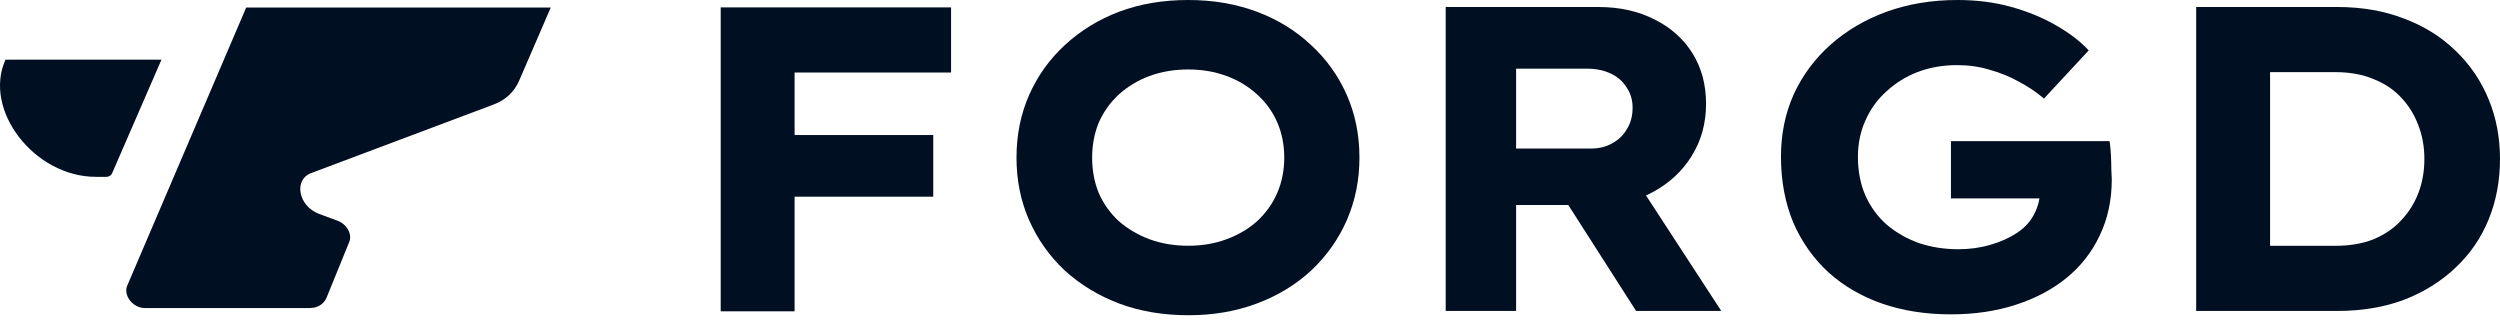<svg xmlns="http://www.w3.org/2000/svg" width="140" height="18" viewBox="0 0 140 18" fill="none">
  <path fill-rule="evenodd" clip-rule="evenodd" d="M66.563 17.653C65.135 17.653 63.837 17.434 62.669 16.996C61.517 16.559 60.502 15.943 59.626 15.148C58.766 14.338 58.101 13.398 57.63 12.328C57.159 11.258 56.924 10.091 56.924 8.826C56.924 7.562 57.159 6.395 57.63 5.325C58.101 4.255 58.766 3.323 59.626 2.529C60.502 1.718 61.517 1.094 62.669 0.657C63.837 0.219 65.127 0 66.539 0C67.934 0 69.216 0.219 70.385 0.657C71.553 1.094 72.567 1.718 73.427 2.529C74.287 3.323 74.953 4.255 75.423 5.325C75.894 6.395 76.129 7.562 76.129 8.826C76.129 10.075 75.894 11.242 75.423 12.328C74.953 13.398 74.287 14.338 73.427 15.148C72.567 15.943 71.553 16.559 70.385 16.996C69.216 17.434 67.942 17.653 66.563 17.653ZM66.539 13.762C67.318 13.762 68.032 13.641 68.681 13.398C69.346 13.155 69.922 12.814 70.409 12.377C70.896 11.923 71.269 11.396 71.529 10.796C71.788 10.196 71.918 9.54 71.918 8.826C71.918 8.113 71.788 7.457 71.529 6.857C71.269 6.257 70.896 5.738 70.409 5.301C69.922 4.847 69.346 4.498 68.681 4.255C68.032 4.012 67.318 3.89 66.539 3.89C65.76 3.89 65.038 4.012 64.373 4.255C63.723 4.498 63.147 4.847 62.644 5.301C62.157 5.755 61.784 6.281 61.525 6.881C61.281 7.481 61.16 8.129 61.16 8.826C61.16 9.54 61.281 10.196 61.525 10.796C61.784 11.396 62.157 11.923 62.644 12.377C63.147 12.814 63.723 13.155 64.373 13.398C65.038 13.641 65.76 13.762 66.539 13.762Z" fill="#000F21"/>
  <path d="M109.253 17.604C107.841 17.604 106.551 17.402 105.382 16.996C104.23 16.591 103.232 16.008 102.388 15.246C101.545 14.468 100.887 13.536 100.417 12.449C99.962 11.347 99.735 10.123 99.735 8.778C99.735 7.513 99.971 6.354 100.441 5.301C100.928 4.231 101.618 3.299 102.51 2.504C103.403 1.71 104.449 1.094 105.65 0.657C106.867 0.219 108.19 0 109.618 0C110.705 0 111.711 0.13 112.636 0.389C113.561 0.648 114.389 0.989 115.119 1.41C115.865 1.832 116.482 2.302 116.969 2.821L114.462 5.52C114.023 5.147 113.553 4.831 113.05 4.571C112.563 4.296 112.027 4.077 111.443 3.915C110.875 3.736 110.259 3.647 109.593 3.647C108.798 3.647 108.06 3.777 107.378 4.036C106.713 4.296 106.129 4.66 105.626 5.131C105.123 5.584 104.733 6.127 104.457 6.76C104.182 7.376 104.044 8.048 104.044 8.778C104.044 9.605 104.19 10.342 104.482 10.991C104.774 11.623 105.171 12.158 105.674 12.595C106.194 13.033 106.794 13.373 107.476 13.617C108.157 13.844 108.887 13.957 109.666 13.957C110.299 13.957 110.892 13.876 111.443 13.714C112.011 13.552 112.506 13.333 112.928 13.057C113.35 12.782 113.666 12.449 113.877 12.06C114.047 11.758 114.158 11.442 114.21 11.112H109.253V7.902H118.137C118.17 8.113 118.194 8.364 118.21 8.656C118.226 8.948 118.234 9.224 118.234 9.483C118.251 9.742 118.259 9.929 118.259 10.042C118.259 11.209 118.032 12.263 117.577 13.203C117.139 14.127 116.522 14.913 115.727 15.562C114.932 16.21 113.983 16.713 112.879 17.069C111.776 17.426 110.567 17.604 109.253 17.604Z" fill="#000F21"/>
  <path fill-rule="evenodd" clip-rule="evenodd" d="M122.986 17.413V0.392H130.896C132.276 0.392 133.525 0.611 134.645 1.048C135.765 1.47 136.722 2.07 137.517 2.848C138.329 3.626 138.945 4.534 139.367 5.571C139.789 6.592 140 7.703 140 8.902C140 10.118 139.789 11.245 139.367 12.282C138.945 13.319 138.329 14.219 137.517 14.981C136.722 15.743 135.765 16.343 134.645 16.78C133.525 17.202 132.276 17.413 130.896 17.413H122.986ZM130.775 13.765H127.124V4.039H130.775C131.586 4.039 132.3 4.169 132.917 4.428C133.533 4.671 134.045 5.012 134.45 5.449C134.872 5.887 135.197 6.406 135.424 7.006C135.651 7.589 135.765 8.221 135.765 8.902C135.765 9.599 135.651 10.239 135.424 10.823C135.197 11.407 134.872 11.917 134.45 12.355C134.045 12.793 133.533 13.141 132.917 13.4C132.3 13.644 131.586 13.765 130.775 13.765Z" fill="#000F21"/>
  <path fill-rule="evenodd" clip-rule="evenodd" d="M80.959 0.392V17.413H84.902V11.48H87.824L91.621 17.413H96.391L92.175 10.943C92.309 10.884 92.441 10.819 92.57 10.75C93.495 10.248 94.217 9.575 94.736 8.732C95.272 7.873 95.539 6.9 95.539 5.814C95.539 4.744 95.288 3.804 94.785 2.994C94.282 2.183 93.576 1.551 92.667 1.097C91.758 0.627 90.704 0.392 89.503 0.392H80.959ZM89.089 8.319H84.902V3.845H88.846C89.365 3.845 89.811 3.934 90.184 4.112C90.574 4.29 90.874 4.55 91.085 4.89C91.312 5.214 91.426 5.595 91.426 6.033C91.426 6.487 91.32 6.884 91.109 7.224C90.915 7.565 90.639 7.832 90.282 8.027C89.941 8.221 89.543 8.319 89.089 8.319Z" fill="#000F21"/>
  <path d="M40.359 0.414V17.434H44.497V11.015H52.262V7.562H44.497V4.061H53.26V0.414H40.359Z" fill="#000F21"/>
  <path d="M7.124 15.998L13.787 0.421H30.842L29.071 4.521C28.805 5.136 28.308 5.603 27.659 5.846L17.425 9.692C16.425 10.068 16.711 11.549 17.866 11.977L18.909 12.364C19.425 12.555 19.735 13.116 19.56 13.544L18.289 16.665C18.14 17.029 17.784 17.25 17.348 17.25H8.104C7.446 17.25 6.892 16.542 7.124 15.998Z" fill="#000F21"/>
  <path d="M0.307 3.342C-0.967 6.161 1.92 9.903 5.369 9.903H5.95C6.1 9.903 6.224 9.828 6.278 9.704L9.042 3.342H0.307Z" fill="#000F21"/>
</svg>
